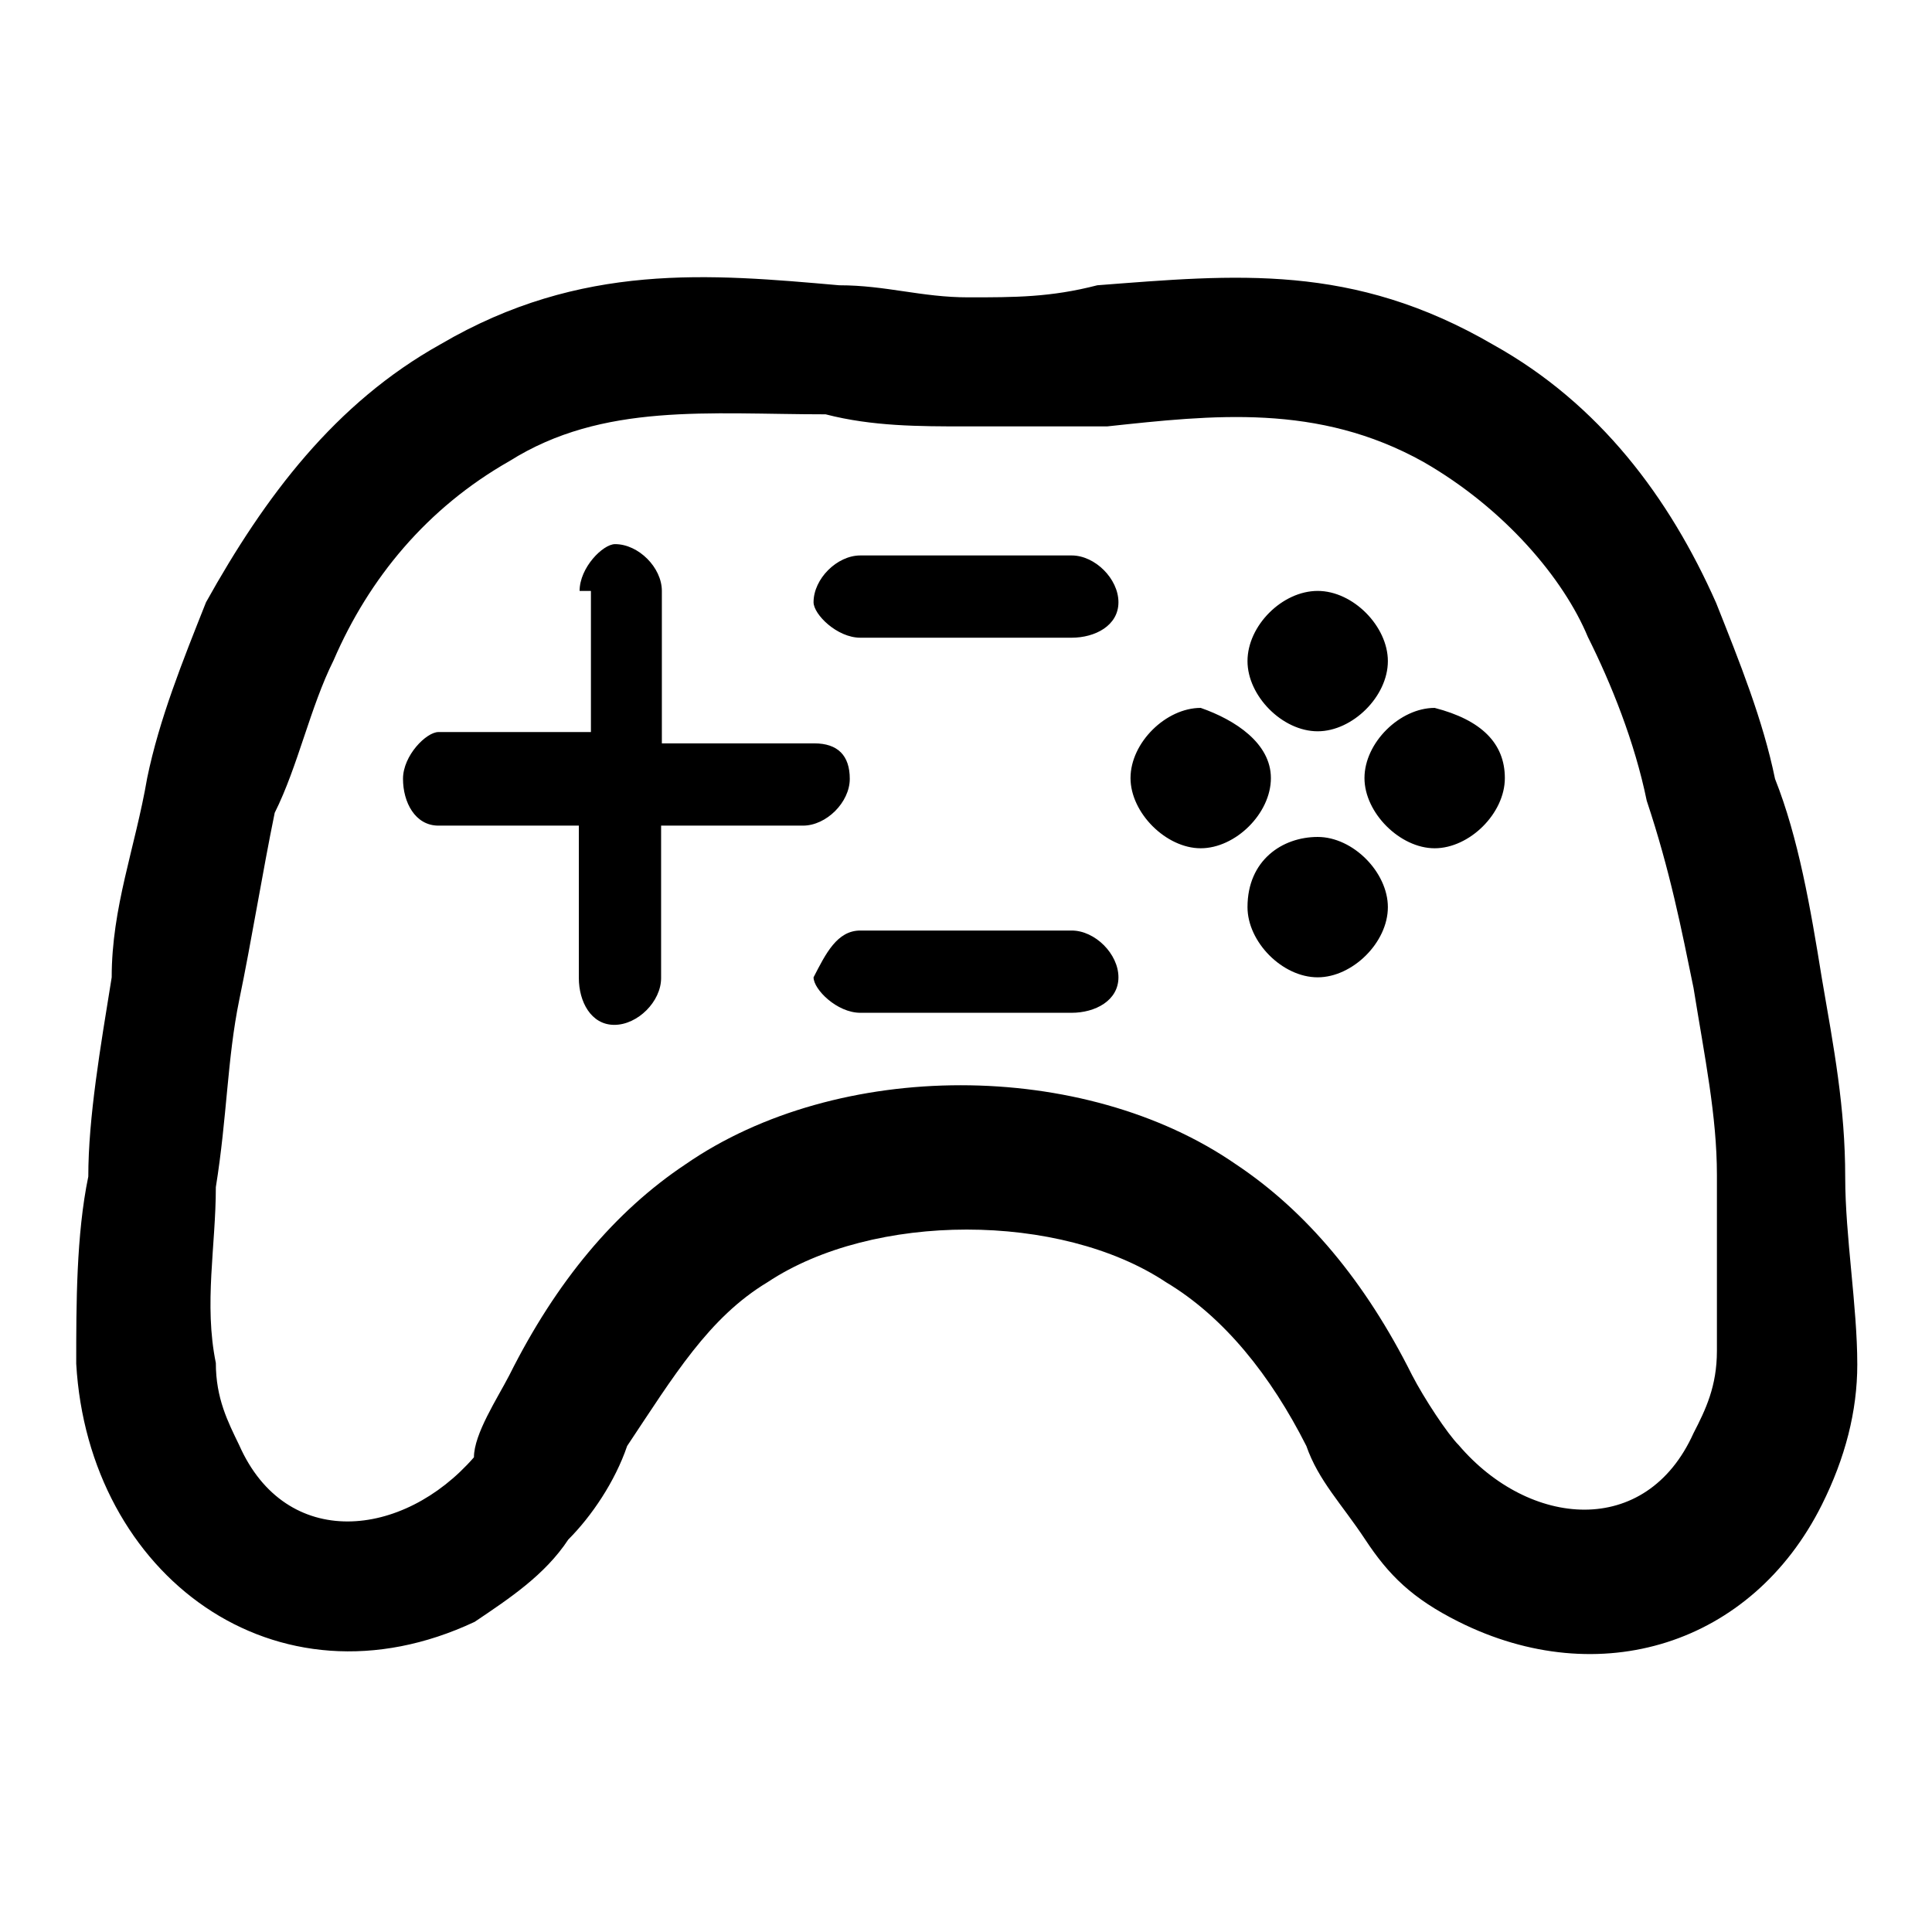 <?xml version="1.0" encoding="utf-8"?>
<!-- Svg Vector Icons : http://www.onlinewebfonts.com/icon -->
<!DOCTYPE svg PUBLIC "-//W3C//DTD SVG 1.1//EN" "http://www.w3.org/Graphics/SVG/1.1/DTD/svg11.dtd">
<svg version="1.1" xmlns="http://www.w3.org/2000/svg" xmlns:xlink="http://www.w3.org/1999/xlink" x="0px" y="0px" viewBox="0 0 256 256" enable-background="new 0 0 256 256" xml:space="preserve">
<g> <path fill="#000000" d="M197.9,45.7c14,7.8,23.3,20.2,29.5,34.2c3.1,7.8,6.2,15.5,7.8,23.3c3.1,7.8,4.7,17.1,6.2,26.4 c1.6,9.3,3.1,17.1,3.1,26.4c0,7.8,1.6,17.1,1.6,24.8c0,6.2-1.6,12.4-4.7,18.6c-9.3,18.6-29.5,24.8-48.1,15.5 c-6.2-3.1-9.3-6.2-12.4-10.9c-3.1-4.7-6.2-7.8-7.8-12.4c-4.7-9.3-10.9-17.1-18.6-21.7c-14-9.3-38.8-9.3-52.8,0 c-7.8,4.7-12.4,12.4-18.6,21.7c-1.6,4.7-4.7,9.3-7.8,12.4c-3.1,4.7-7.8,7.8-12.4,10.9c-26.4,12.4-51.2-6.2-52.8-34.2 c0-7.8,0-17.1,1.6-24.8c0-7.8,1.6-17.1,3.1-26.4c0-9.3,3.1-17.1,4.7-26.4c1.6-7.8,4.7-15.5,7.8-23.3c7.8-14,17.1-26.4,31.1-34.2 c18.6-10.9,35.7-9.3,52.8-7.8c6.2,0,10.9,1.6,17.1,1.6c6.2,0,10.9,0,17.1-1.6C163.7,36.4,179.2,34.8,197.9,45.7L197.9,45.7z  M114,134.2c-3.1,0-6.2-3.1-6.2-4.7c1.6-3.1,3.1-6.2,6.2-6.2H142c3.1,0,6.2,3.1,6.2,6.2c0,3.1-3.1,4.7-6.2,4.7H114z M114,84.5 c-3.1,0-6.2-3.1-6.2-4.7c0-3.1,3.1-6.2,6.2-6.2H142c3.1,0,6.2,3.1,6.2,6.2c0,3.1-3.1,4.7-6.2,4.7H114z M76.8,78.3 c0-3.1,3.1-6.2,4.7-6.2c3.1,0,6.2,3.1,6.2,6.2v20.2h20.2c3.1,0,4.7,1.6,4.7,4.7c0,3.1-3.1,6.2-6.2,6.2H87.6v20.2 c0,3.1-3.1,6.2-6.2,6.2s-4.7-3.1-4.7-6.2v-20.2H58.1c-3.1,0-4.7-3.1-4.7-6.2c0-3.1,3.1-6.2,4.7-6.2h20.2V78.3H76.8z M174.6,78.3 c4.7,0,9.3,4.7,9.3,9.3c0,4.7-4.7,9.3-9.3,9.3c-4.7,0-9.3-4.7-9.3-9.3C165.3,82.9,169.9,78.3,174.6,78.3z M168.4,103.1 c0,4.7-4.7,9.3-9.3,9.3s-9.3-4.7-9.3-9.3c0-4.7,4.7-9.3,9.3-9.3C163.7,95.4,168.4,98.5,168.4,103.1z M174.6,110.9 c4.7,0,9.3,4.7,9.3,9.3c0,4.7-4.7,9.3-9.3,9.3c-4.7,0-9.3-4.7-9.3-9.3C165.3,114,169.9,110.9,174.6,110.9z M199.4,103.1 c0,4.7-4.7,9.3-9.3,9.3s-9.3-4.7-9.3-9.3c0-4.7,4.7-9.3,9.3-9.3C196.3,95.4,199.4,98.5,199.4,103.1z M188.6,61.2 c-14-7.8-27.9-6.2-41.9-4.7H128c-6.2,0-12.4,0-18.6-1.6c-15.5,0-29.5-1.6-41.9,6.2c-10.9,6.2-18.6,15.5-23.3,26.4 c-3.1,6.2-4.7,14-7.8,20.2c-1.6,7.8-3.1,17.1-4.7,24.8c-1.6,7.8-1.6,15.5-3.1,24.8c0,7.8-1.6,15.5,0,23.3c0,4.7,1.6,7.8,3.1,10.9 c6.2,14,21.7,12.4,31.1,1.6c0-3.1,3.1-7.8,4.7-10.9c6.2-12.4,14-21.7,23.3-27.9c20.2-14,52.8-14,73,0c9.3,6.2,17.1,15.5,23.3,27.9 c1.6,3.1,4.7,7.8,6.2,9.3c9.3,10.9,24.8,12.4,31.1-1.6c1.6-3.1,3.1-6.2,3.1-10.9v-23.3c0-7.8-1.6-15.5-3.1-24.8 c-1.6-7.8-3.1-15.5-6.2-24.8c-1.6-7.8-4.7-15.5-7.8-21.7C207.2,76.7,199.4,67.4,188.6,61.2L188.6,61.2z"/></g>
</svg>